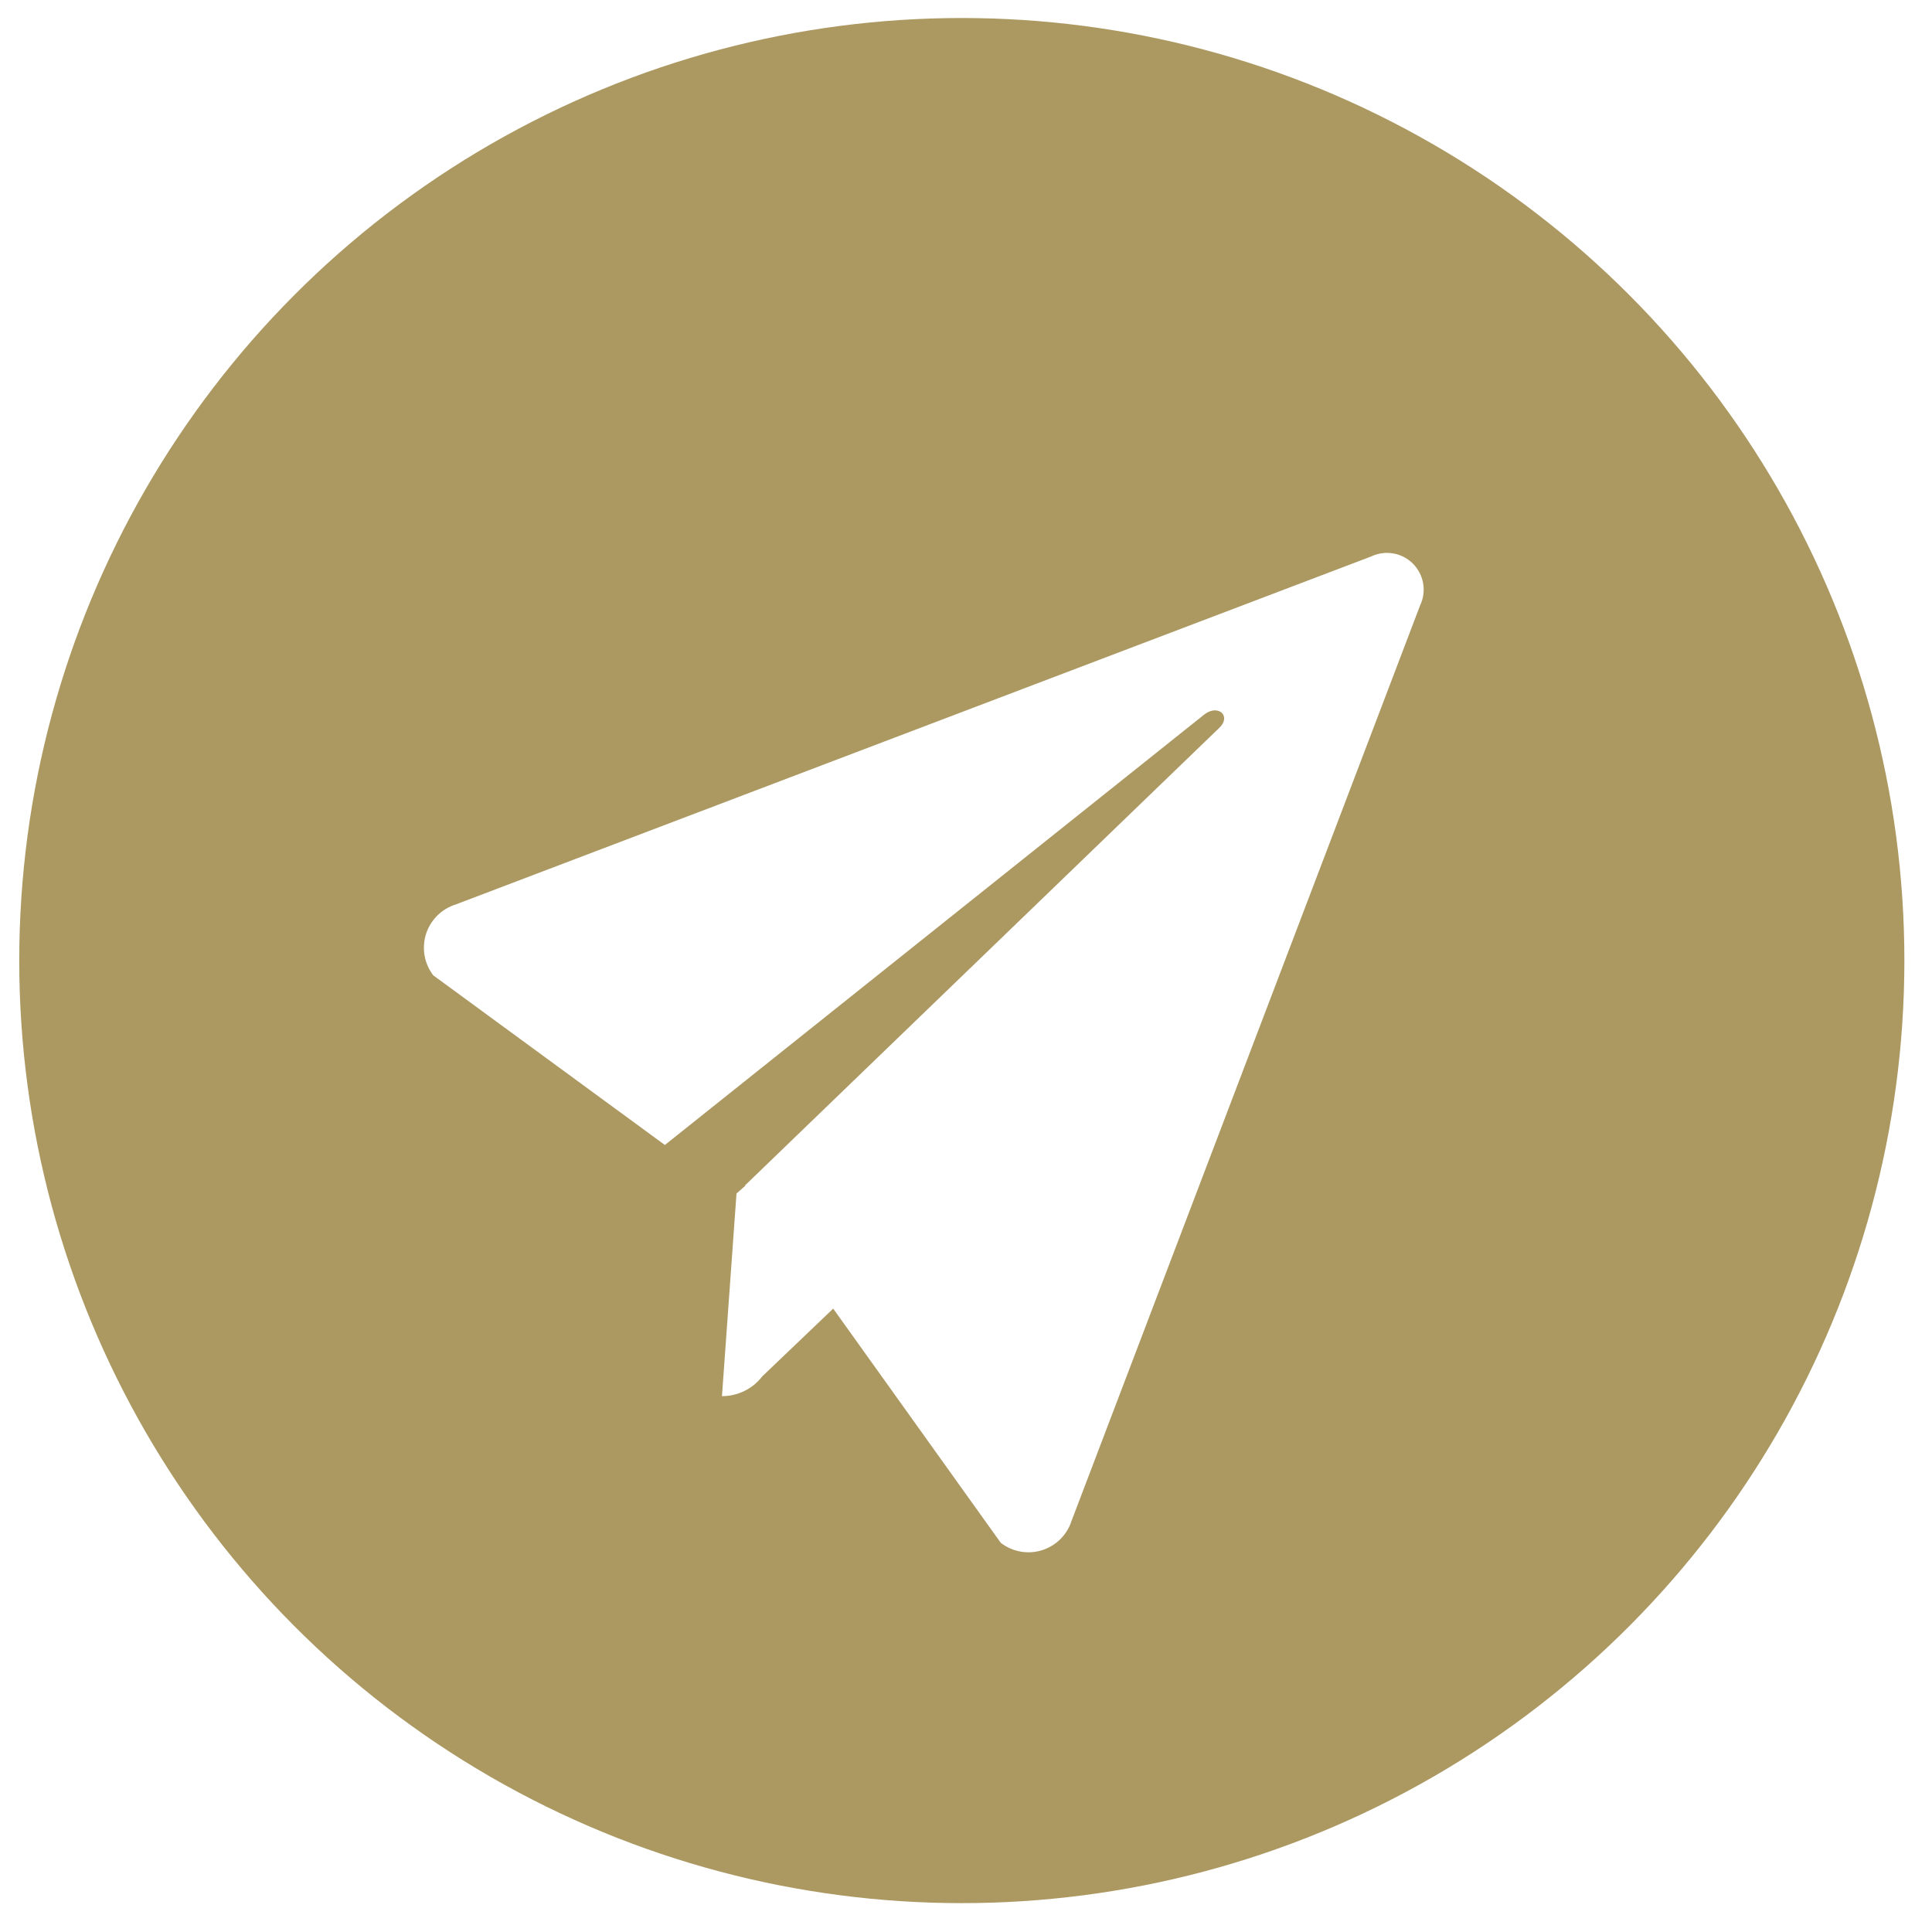 <?xml version="1.0" encoding="UTF-8"?> <svg xmlns="http://www.w3.org/2000/svg" width="42" height="42" viewBox="0 0 42 42" fill="none"> <path d="M20.909 4.488C17.666 4.488 14.497 5.45 11.801 7.251C9.105 9.052 7.004 11.612 5.764 14.608C4.523 17.603 4.198 20.899 4.831 24.079C5.463 27.259 7.024 30.18 9.317 32.473C11.61 34.765 14.53 36.326 17.71 36.959C20.89 37.592 24.186 37.267 27.182 36.026C30.177 34.785 32.737 32.684 34.539 29.988C36.34 27.293 37.301 24.123 37.301 20.881C37.301 16.534 35.574 12.364 32.5 9.29C29.426 6.215 25.256 4.488 20.909 4.488ZM30.872 13.161L23.297 33.056C23.25 33.207 23.166 33.344 23.054 33.457C22.942 33.569 22.805 33.652 22.653 33.7C22.502 33.748 22.341 33.758 22.185 33.73C22.029 33.702 21.882 33.637 21.756 33.54L18.113 28.448L16.569 29.923C16.466 30.057 16.334 30.165 16.182 30.239C16.03 30.313 15.864 30.352 15.695 30.351L16.011 25.946L16.203 25.777L16.197 25.769L26.498 15.831C26.776 15.58 26.498 15.301 26.191 15.524L14.454 24.891L9.42 21.204C9.323 21.079 9.258 20.931 9.23 20.775C9.203 20.619 9.213 20.459 9.26 20.307C9.308 20.156 9.392 20.018 9.504 19.906C9.616 19.794 9.754 19.711 9.905 19.663L29.808 12.097C29.956 12.026 30.124 12.003 30.286 12.031C30.449 12.058 30.599 12.136 30.716 12.253C30.832 12.37 30.91 12.52 30.938 12.682C30.966 12.845 30.943 13.012 30.872 13.161Z" fill="#AC9861"></path> <circle cx="20.909" cy="20.882" r="18.404" stroke="#AC9861" stroke-width="4.173"></circle> </svg> 